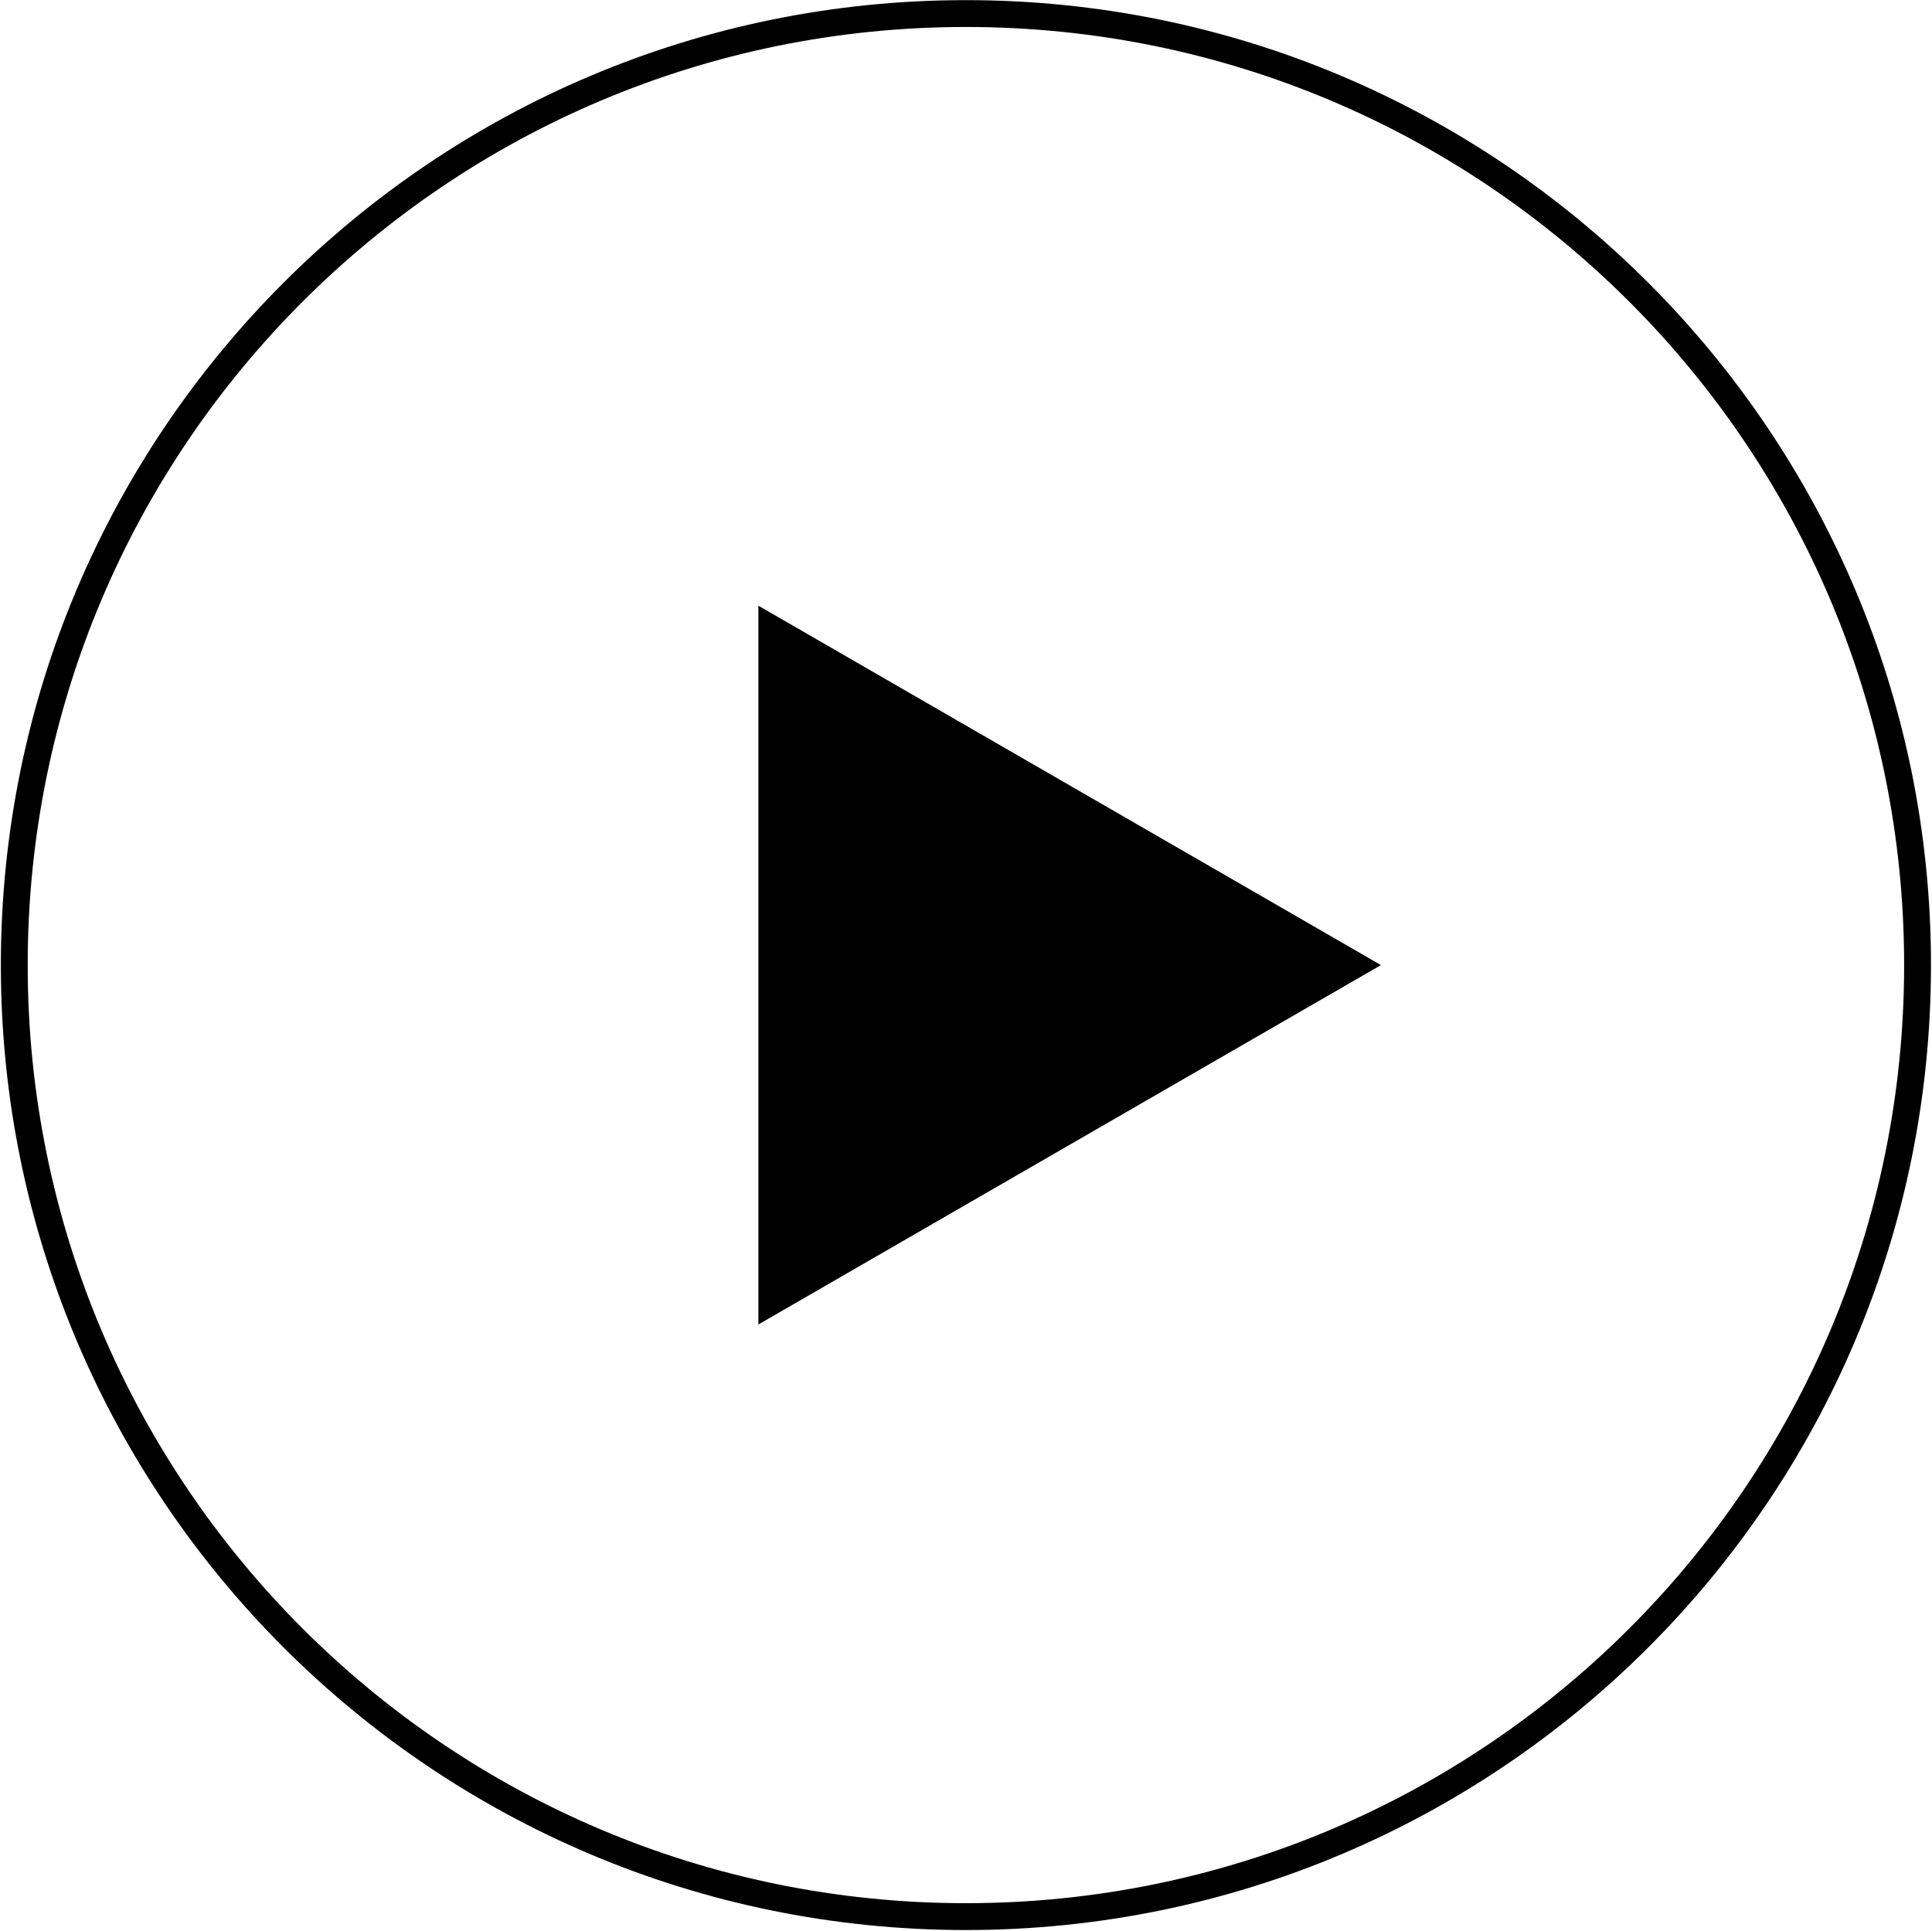 <?xml version="1.0" encoding="UTF-8"?> <svg xmlns="http://www.w3.org/2000/svg" width="1799" height="1798" viewBox="0 0 1799 1798" fill="none"><path d="M1785.55 898.754C1785.55 1388.15 1388.82 1784.88 899.422 1784.88C410.026 1784.88 13.293 1388.15 13.293 898.754C13.293 409.358 410.026 12.625 899.422 12.625C1388.82 12.625 1785.55 409.358 1785.55 898.754Z" stroke="black" stroke-width="25"></path><path d="M1285.88 898.755L706.199 1233.43V564.078L1285.88 898.755Z" fill="black"></path></svg> 